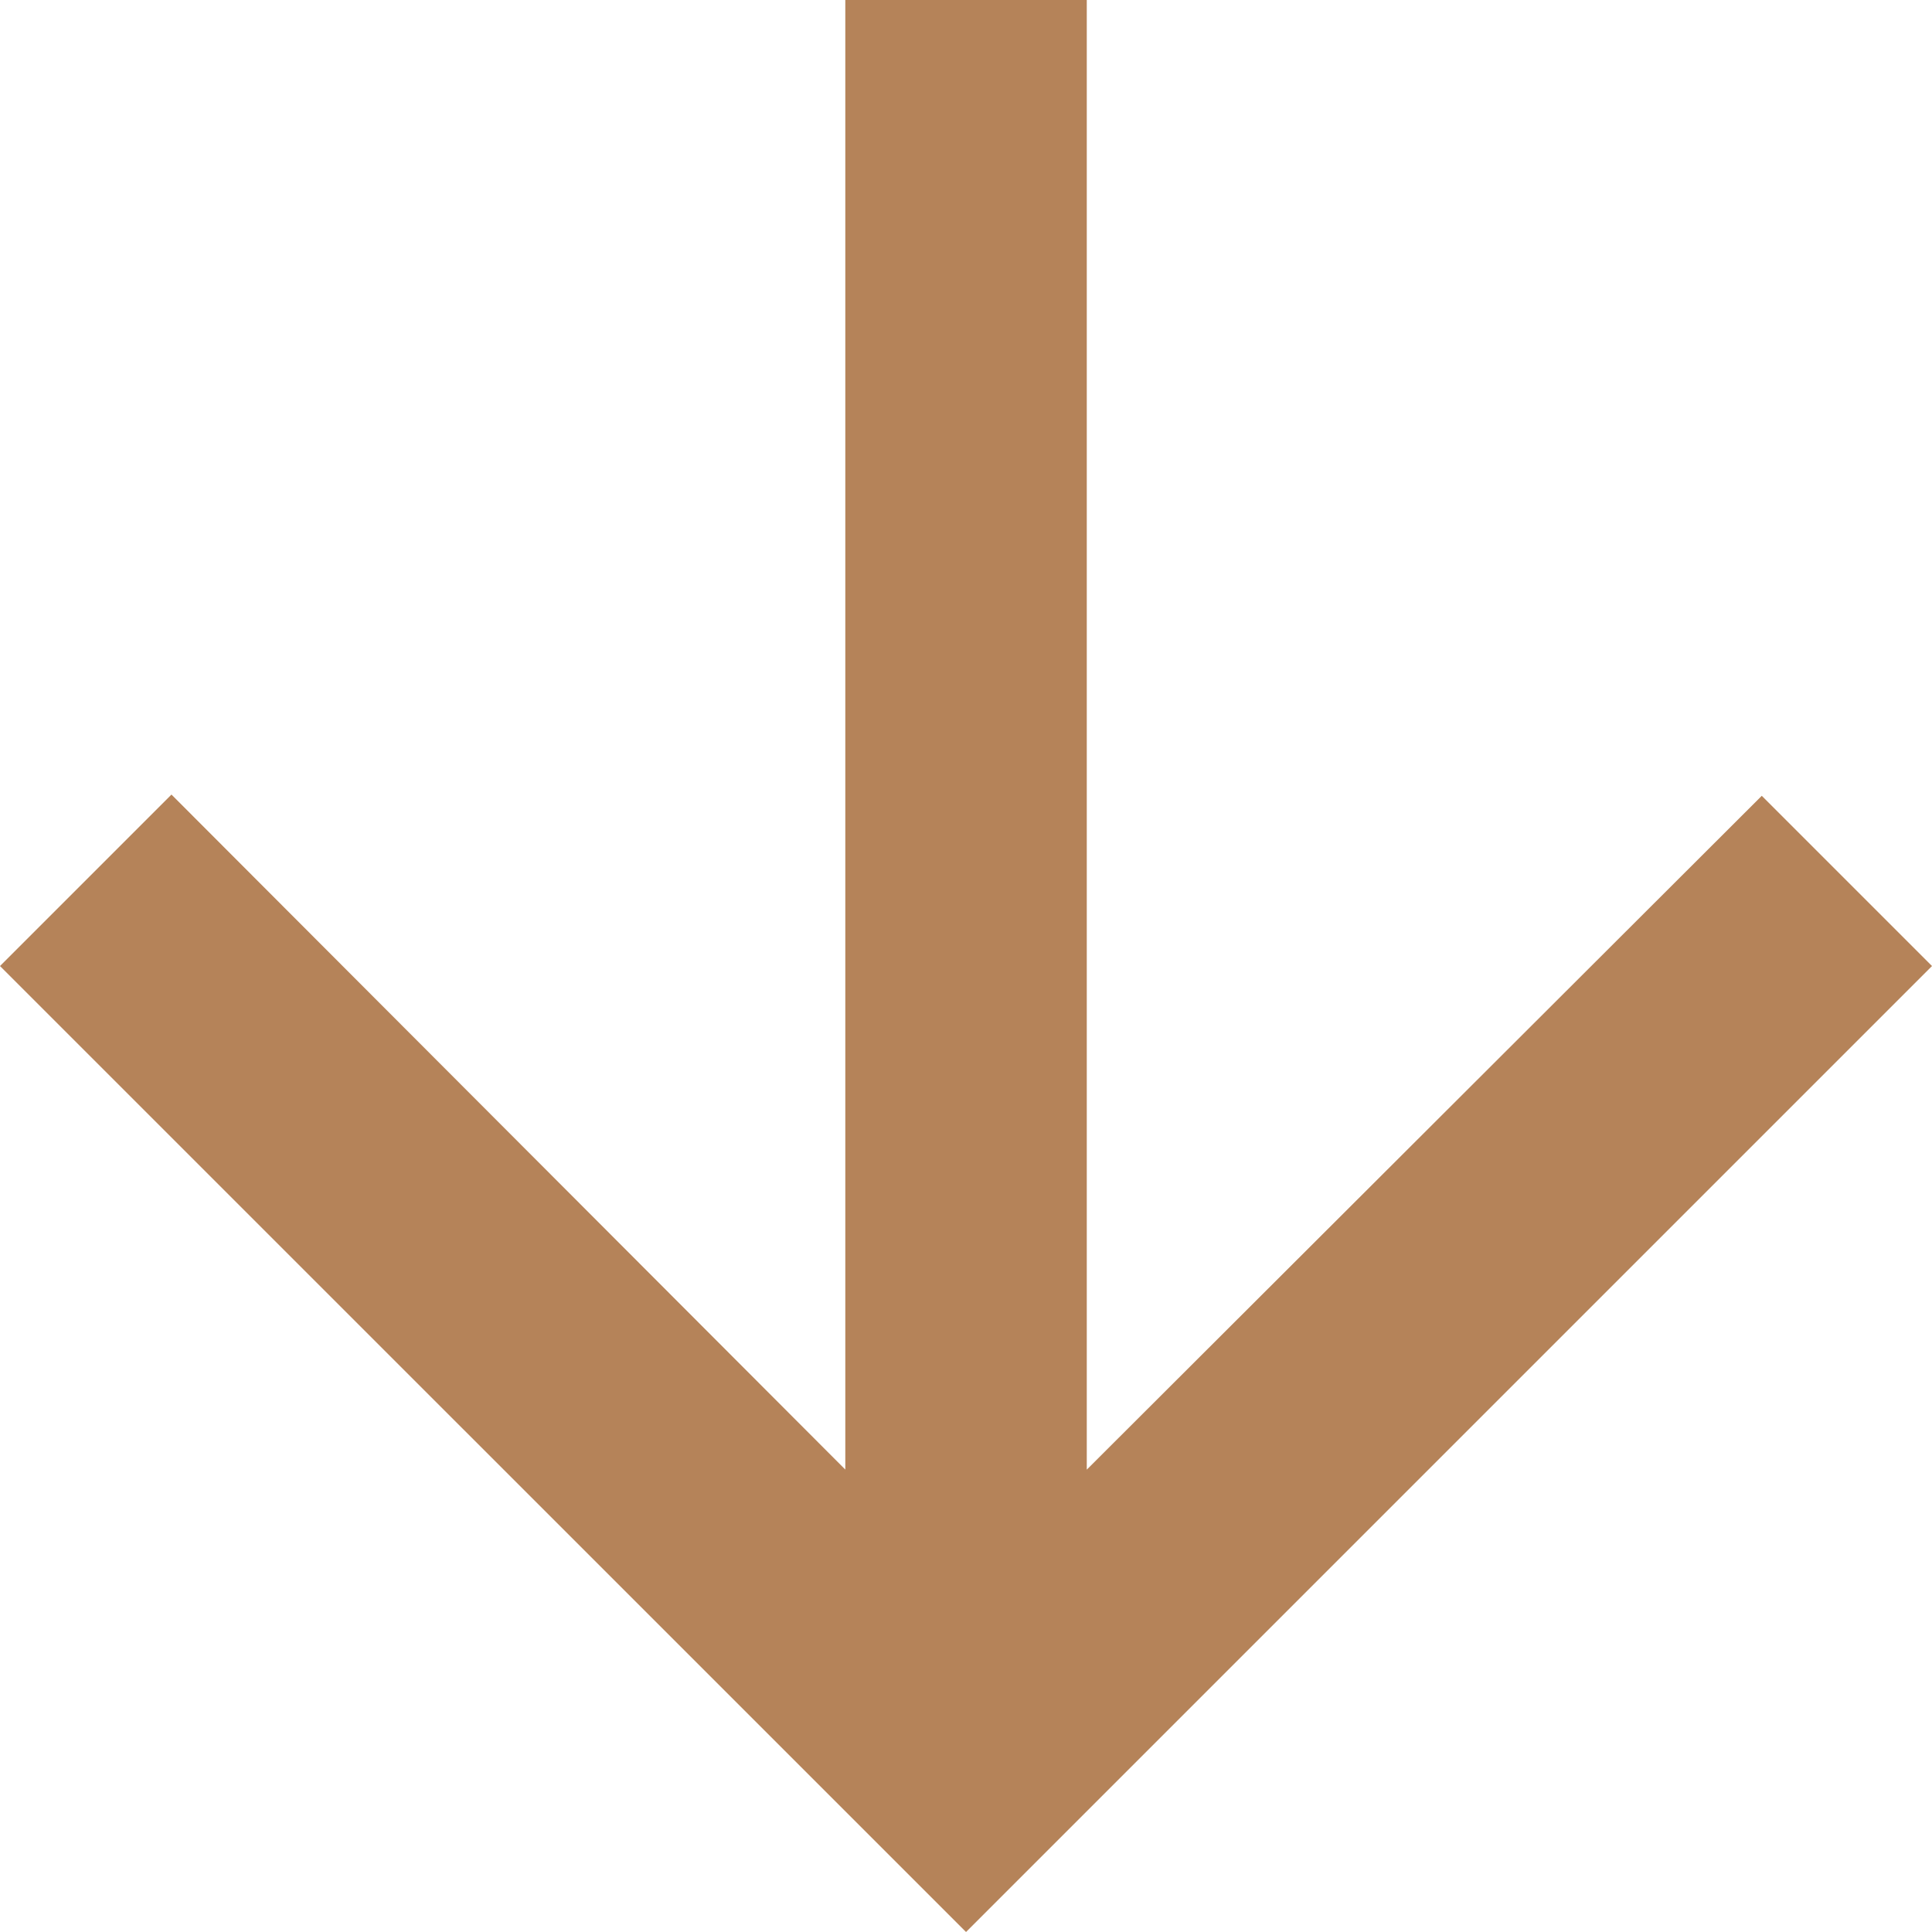<?xml version="1.0" encoding="UTF-8"?>
<svg xmlns="http://www.w3.org/2000/svg" width="24.867" height="24.867" viewBox="0 0 24.867 24.867">
  <path id="ic_arrow_downward_24px" d="M28.867,16.434l-2.191-2.191-8.688,8.673V4H14.88V22.915L6.207,14.227,4,16.434,16.434,28.867Z" transform="translate(-4 -4)" fill="#b58359"></path>
</svg>
